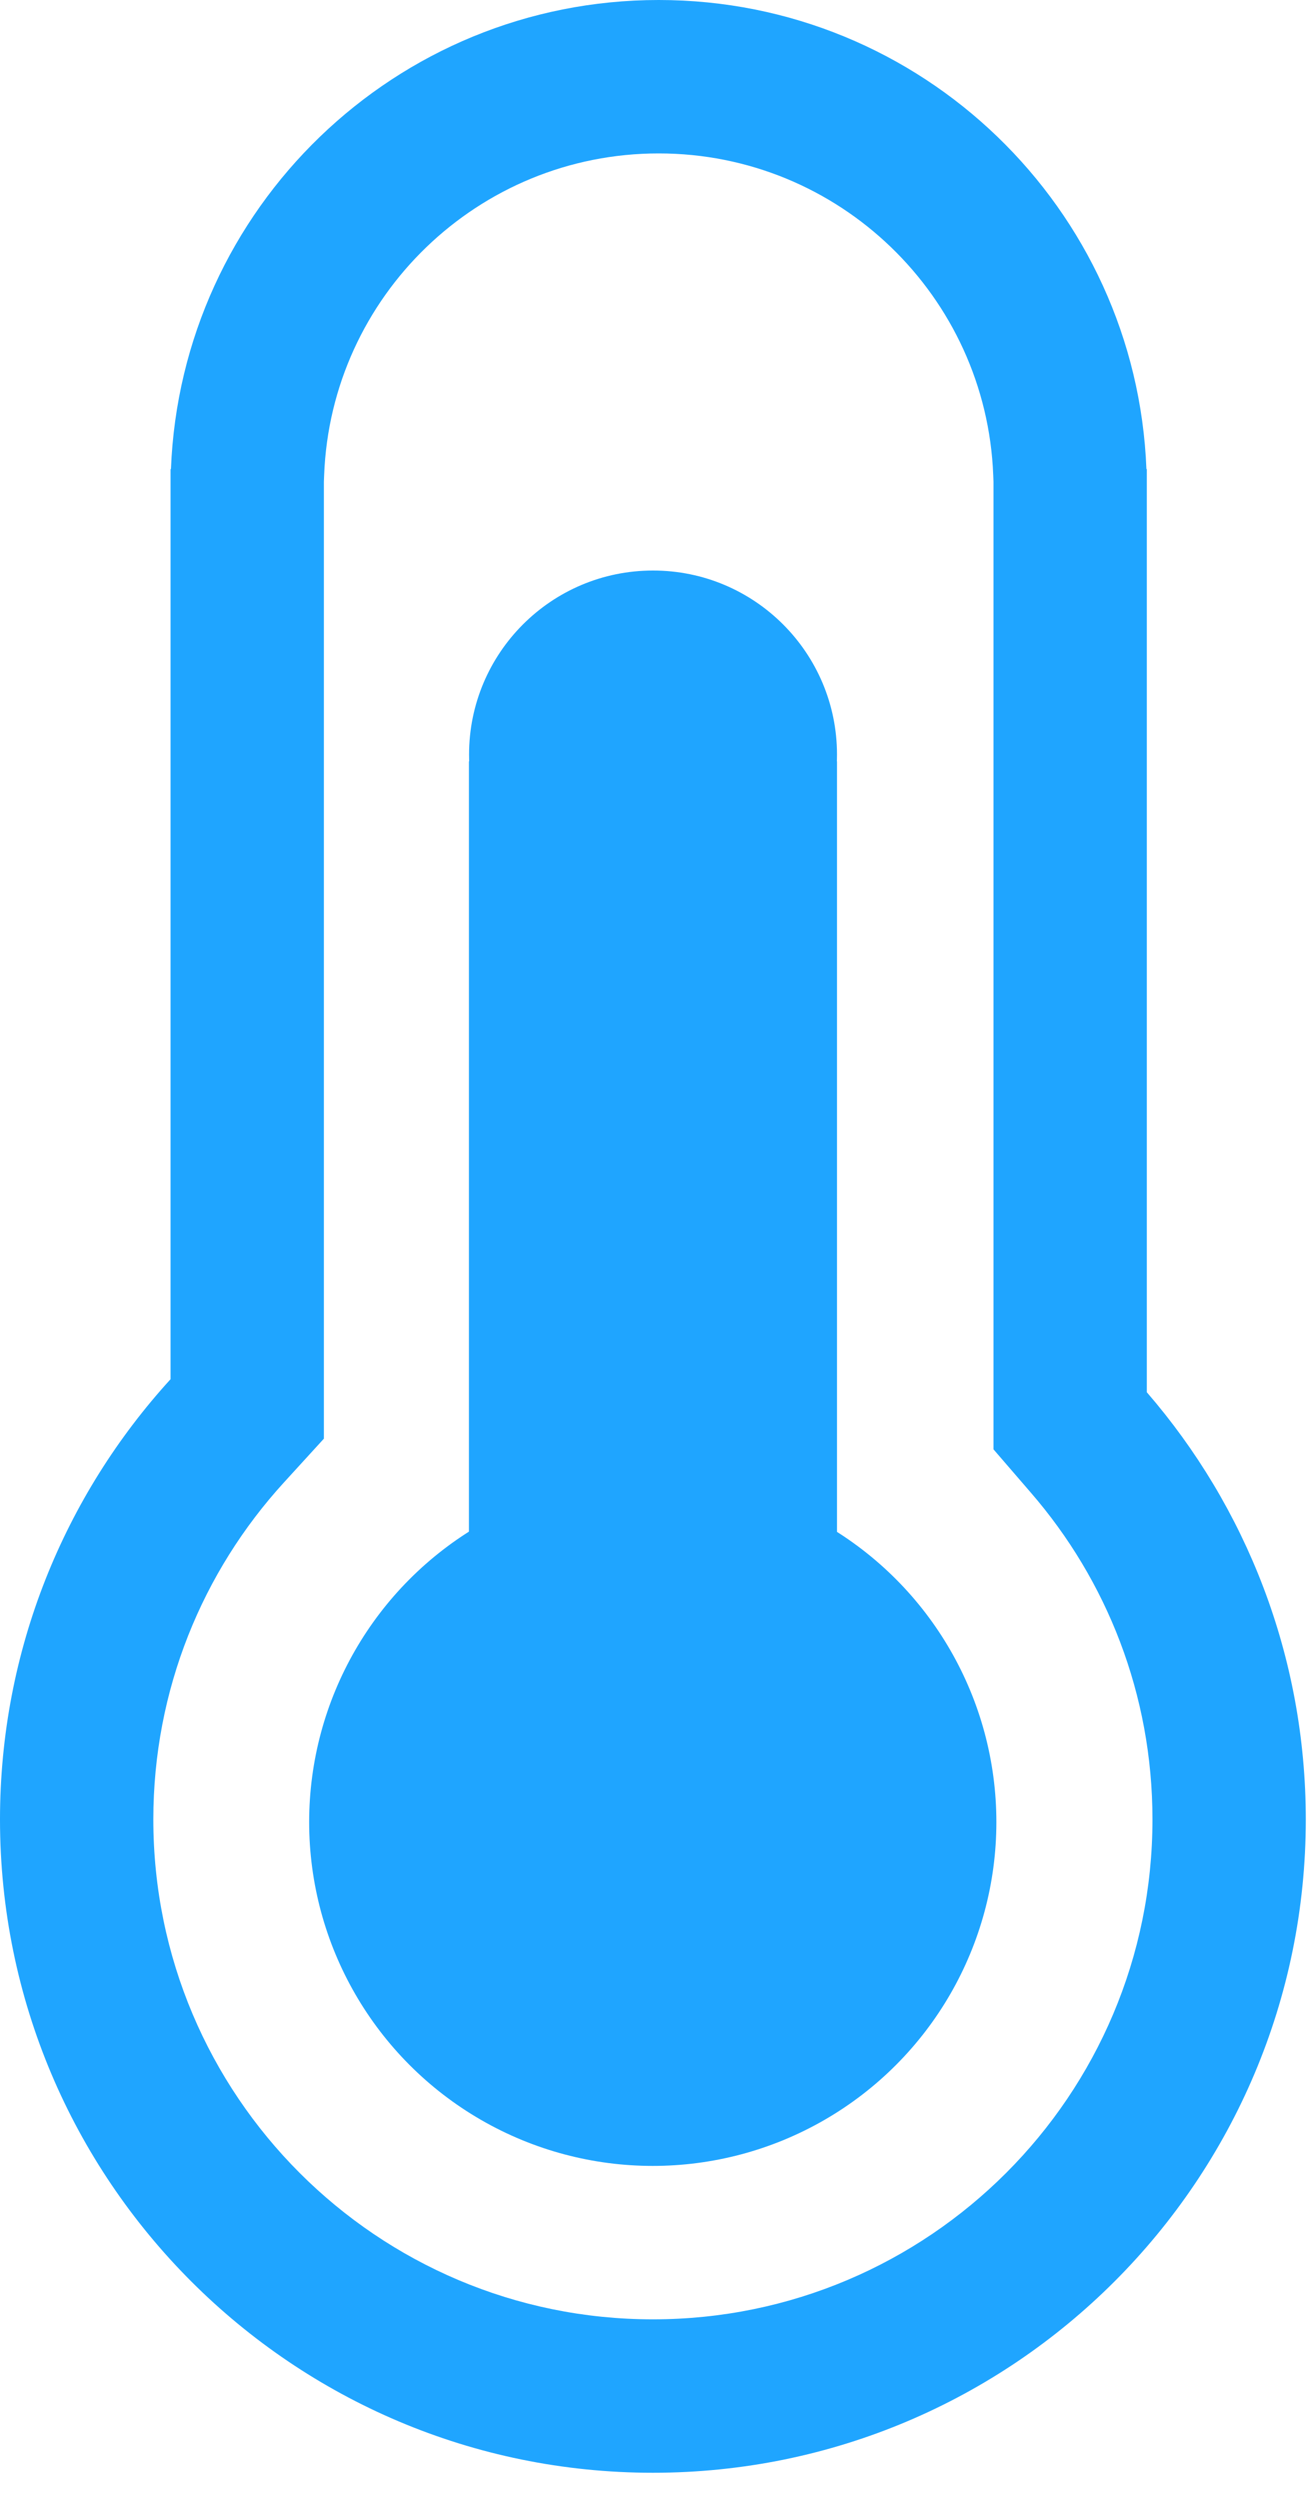 <svg width="10" height="19" viewBox="0 0 10 19" fill="none" xmlns="http://www.w3.org/2000/svg">
<path fill-rule="evenodd" clip-rule="evenodd" d="M7.555 3.661L7.553 3.61C7.5 2.252 6.381 1.166 5.009 1.166C3.637 1.166 2.517 2.252 2.465 3.61L2.463 3.661V10.934L2.158 11.268C1.541 11.944 1.166 12.841 1.166 13.828C1.166 15.926 2.867 17.627 4.965 17.627C7.063 17.627 8.764 15.926 8.764 13.828C8.764 12.877 8.416 12.01 7.839 11.344L7.555 11.015V3.661ZM8.718 3.565H8.721V10.581C9.474 11.451 9.93 12.586 9.93 13.828C9.93 16.57 7.707 18.793 4.965 18.793C2.223 18.793 0 16.57 0 13.828C0 12.539 0.491 11.365 1.297 10.482V3.565H1.3C1.377 1.583 3.008 0 5.009 0C7.01 0 8.641 1.583 8.718 3.565Z" fill="#1FA5FF"/>
<circle cx="4.964" cy="13.848" r="2.613" fill="#1FA5FF"/>
<circle cx="4.966" cy="5.735" r="1.399" fill="#1FA5FF"/>
<rect x="3.566" y="5.786" width="2.799" height="7.923" fill="#1FA5FF"/>
</svg>

